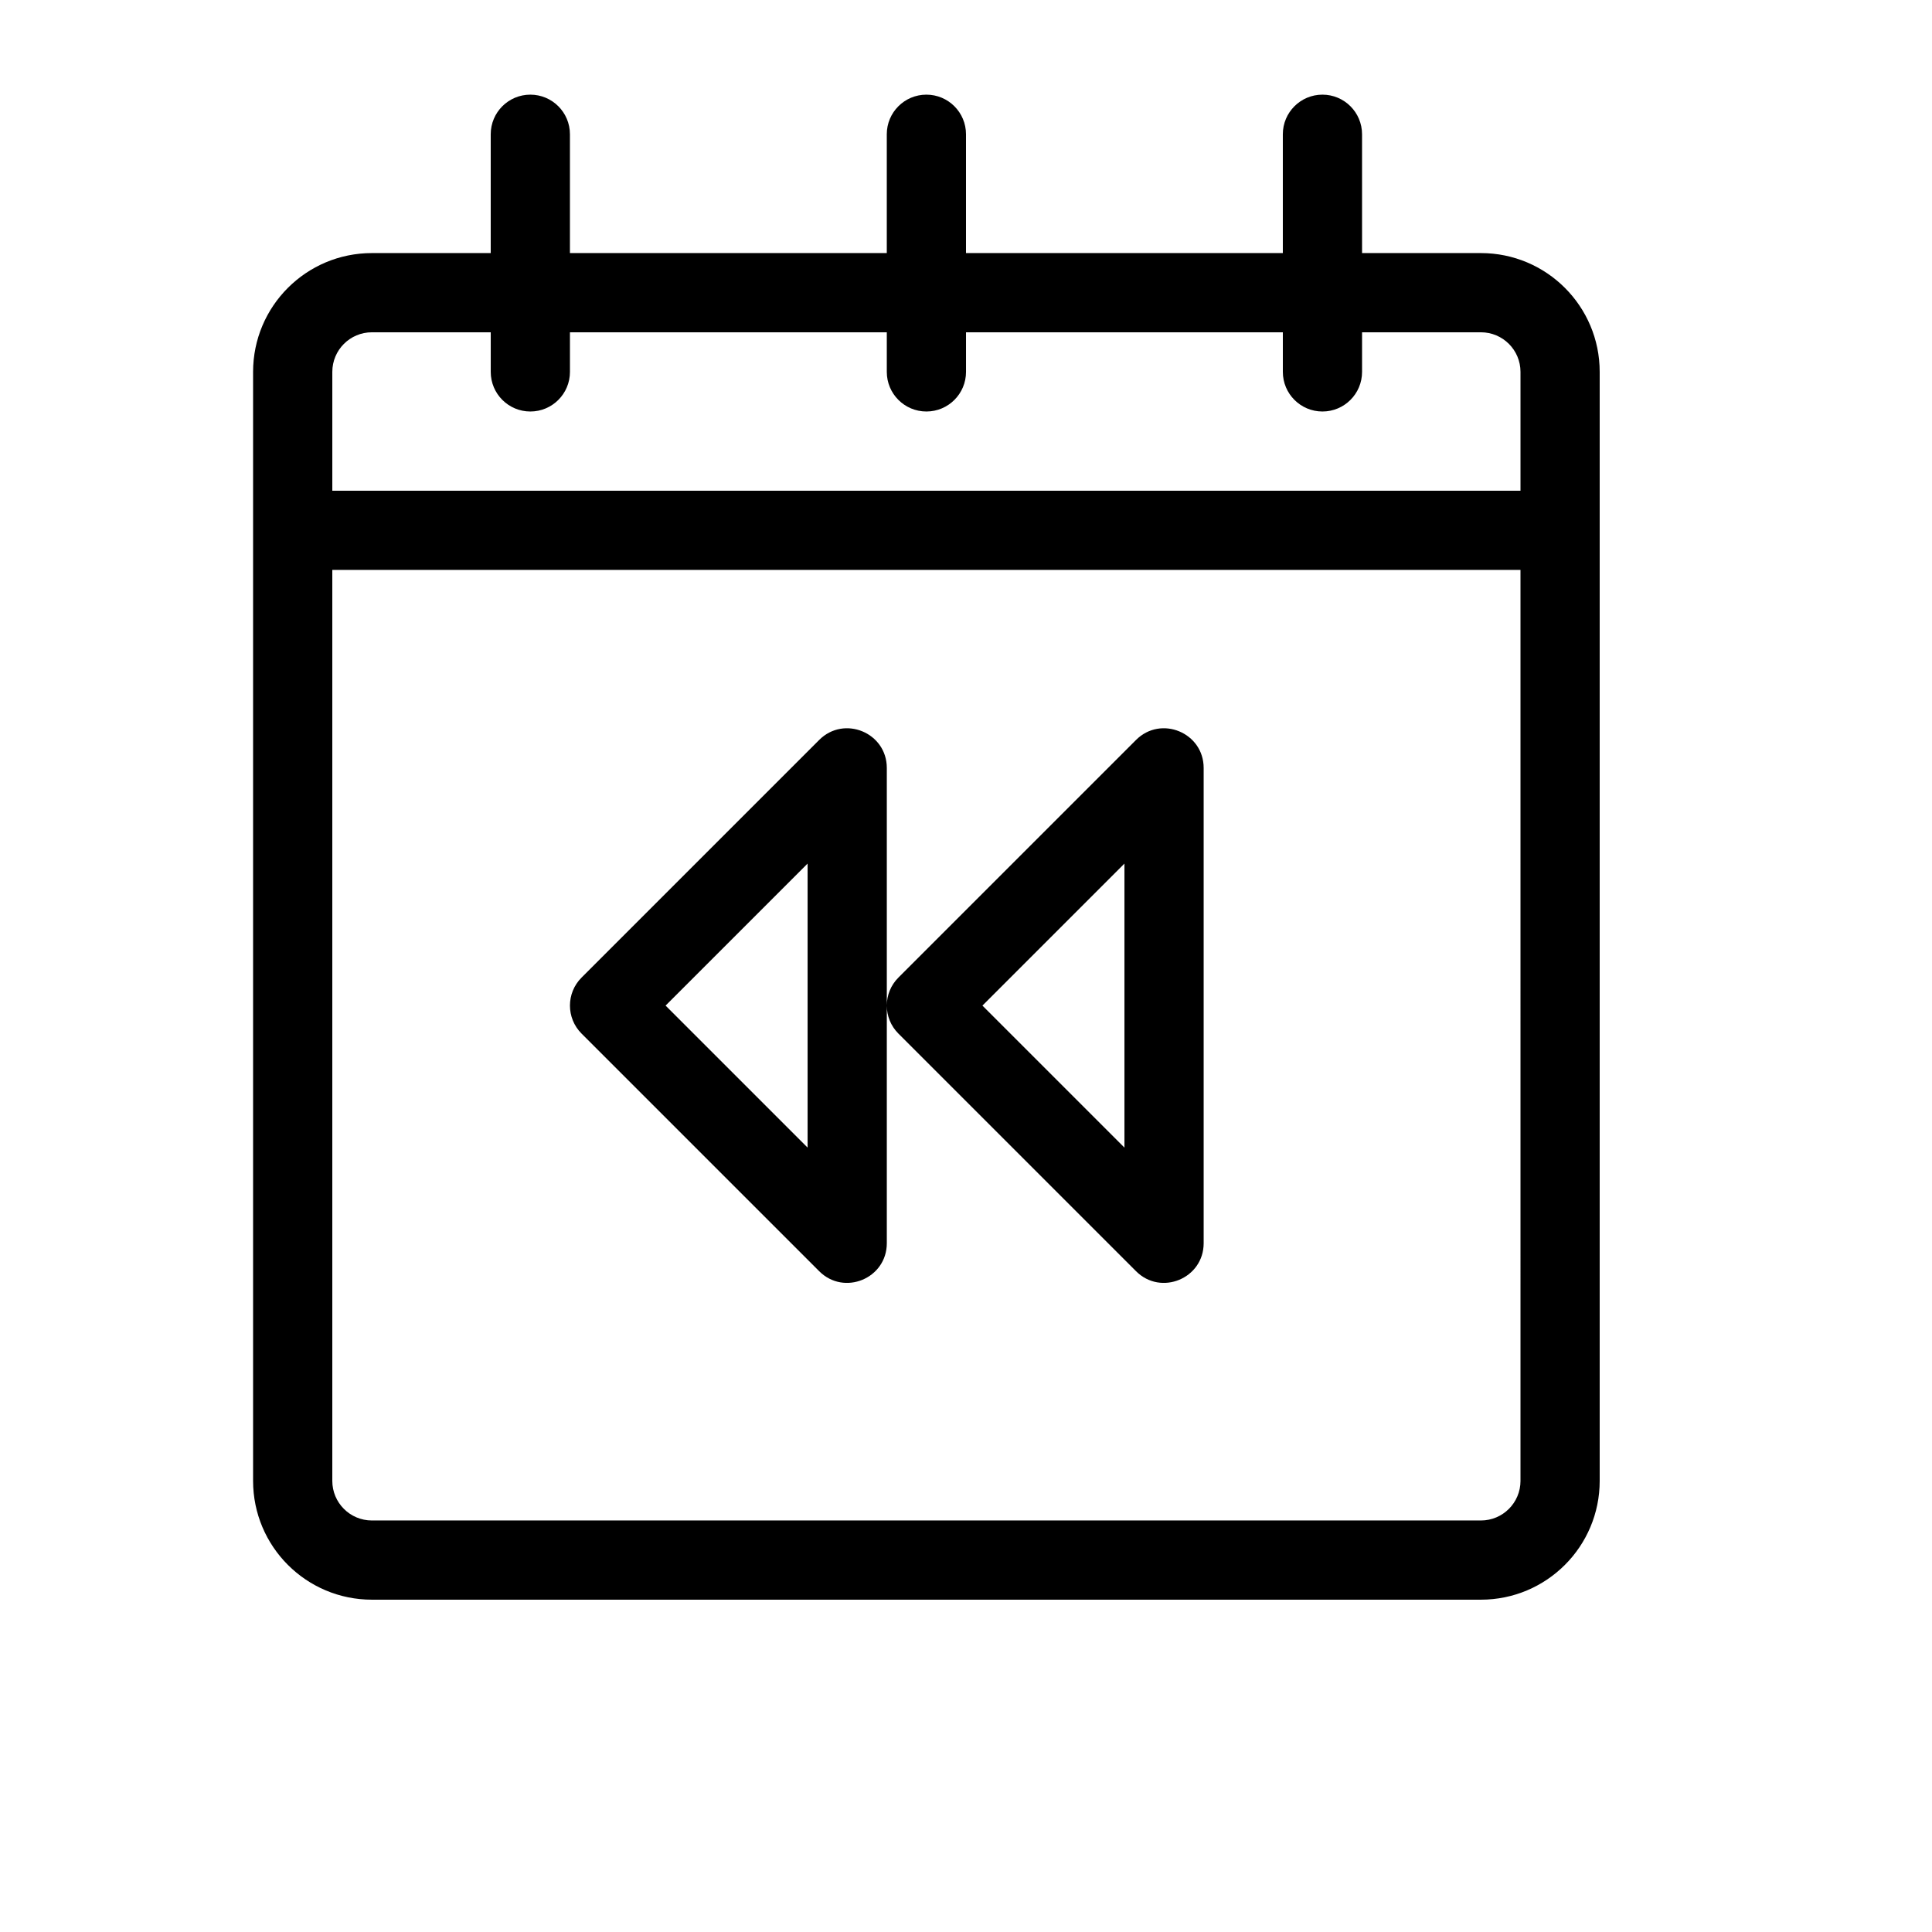 <?xml version="1.0" encoding="UTF-8"?>
<!-- Uploaded to: ICON Repo, www.svgrepo.com, Generator: ICON Repo Mixer Tools -->
<svg fill="#000000" width="800px" height="800px" version="1.1" viewBox="144 144 512 512" xmlns="http://www.w3.org/2000/svg">
 <path d="m504.96 232.06v10.496c0 5.797-4.699 10.496-10.496 10.496-5.797 0-10.496-4.699-10.496-10.496v-10.496h-83.965v10.496c0 5.797-4.699 10.496-10.496 10.496s-10.496-4.699-10.496-10.496v-10.496h-83.969v10.496c0 5.797-4.699 10.496-10.496 10.496s-10.496-4.699-10.496-10.496v-10.496h-31.488c-5.805 0-10.496 4.695-10.496 10.496v31.488h314.88v-31.488c0-5.801-4.691-10.496-10.496-10.496zm0-20.992h31.488c17.402 0 31.488 14.098 31.488 31.488v293.89c0 17.391-14.086 31.488-31.488 31.488h-293.89c-17.398 0-31.488-14.098-31.488-31.488v-293.89c0-17.391 14.09-31.488 31.488-31.488h31.488v-31.488c0-5.797 4.699-10.496 10.496-10.496s10.496 4.699 10.496 10.496v31.488h83.969v-31.488c0-5.797 4.699-10.496 10.496-10.496s10.496 4.699 10.496 10.496v31.488h83.965v-31.488c0-5.797 4.699-10.496 10.496-10.496 5.797 0 10.496 4.699 10.496 10.496zm41.984 83.969h-314.88v241.41c0 5.801 4.691 10.496 10.496 10.496h293.89c5.805 0 10.496-4.695 10.496-10.496zm-167.93 178.43c0 9.348-11.309 14.031-17.918 7.418l-62.977-62.973c-4.102-4.102-4.102-10.746 0-14.844l62.977-62.977c6.609-6.613 17.918-1.93 17.918 7.422zm-20.992-25.34v-75.273l-37.637 37.637zm104.96 25.34c0 9.348-11.309 14.031-17.918 7.418l-62.977-62.973c-4.102-4.102-4.102-10.746 0-14.844l62.977-62.977c6.609-6.613 17.918-1.93 17.918 7.422zm-20.992-100.61-37.637 37.637 37.637 37.637z"/>
</svg>